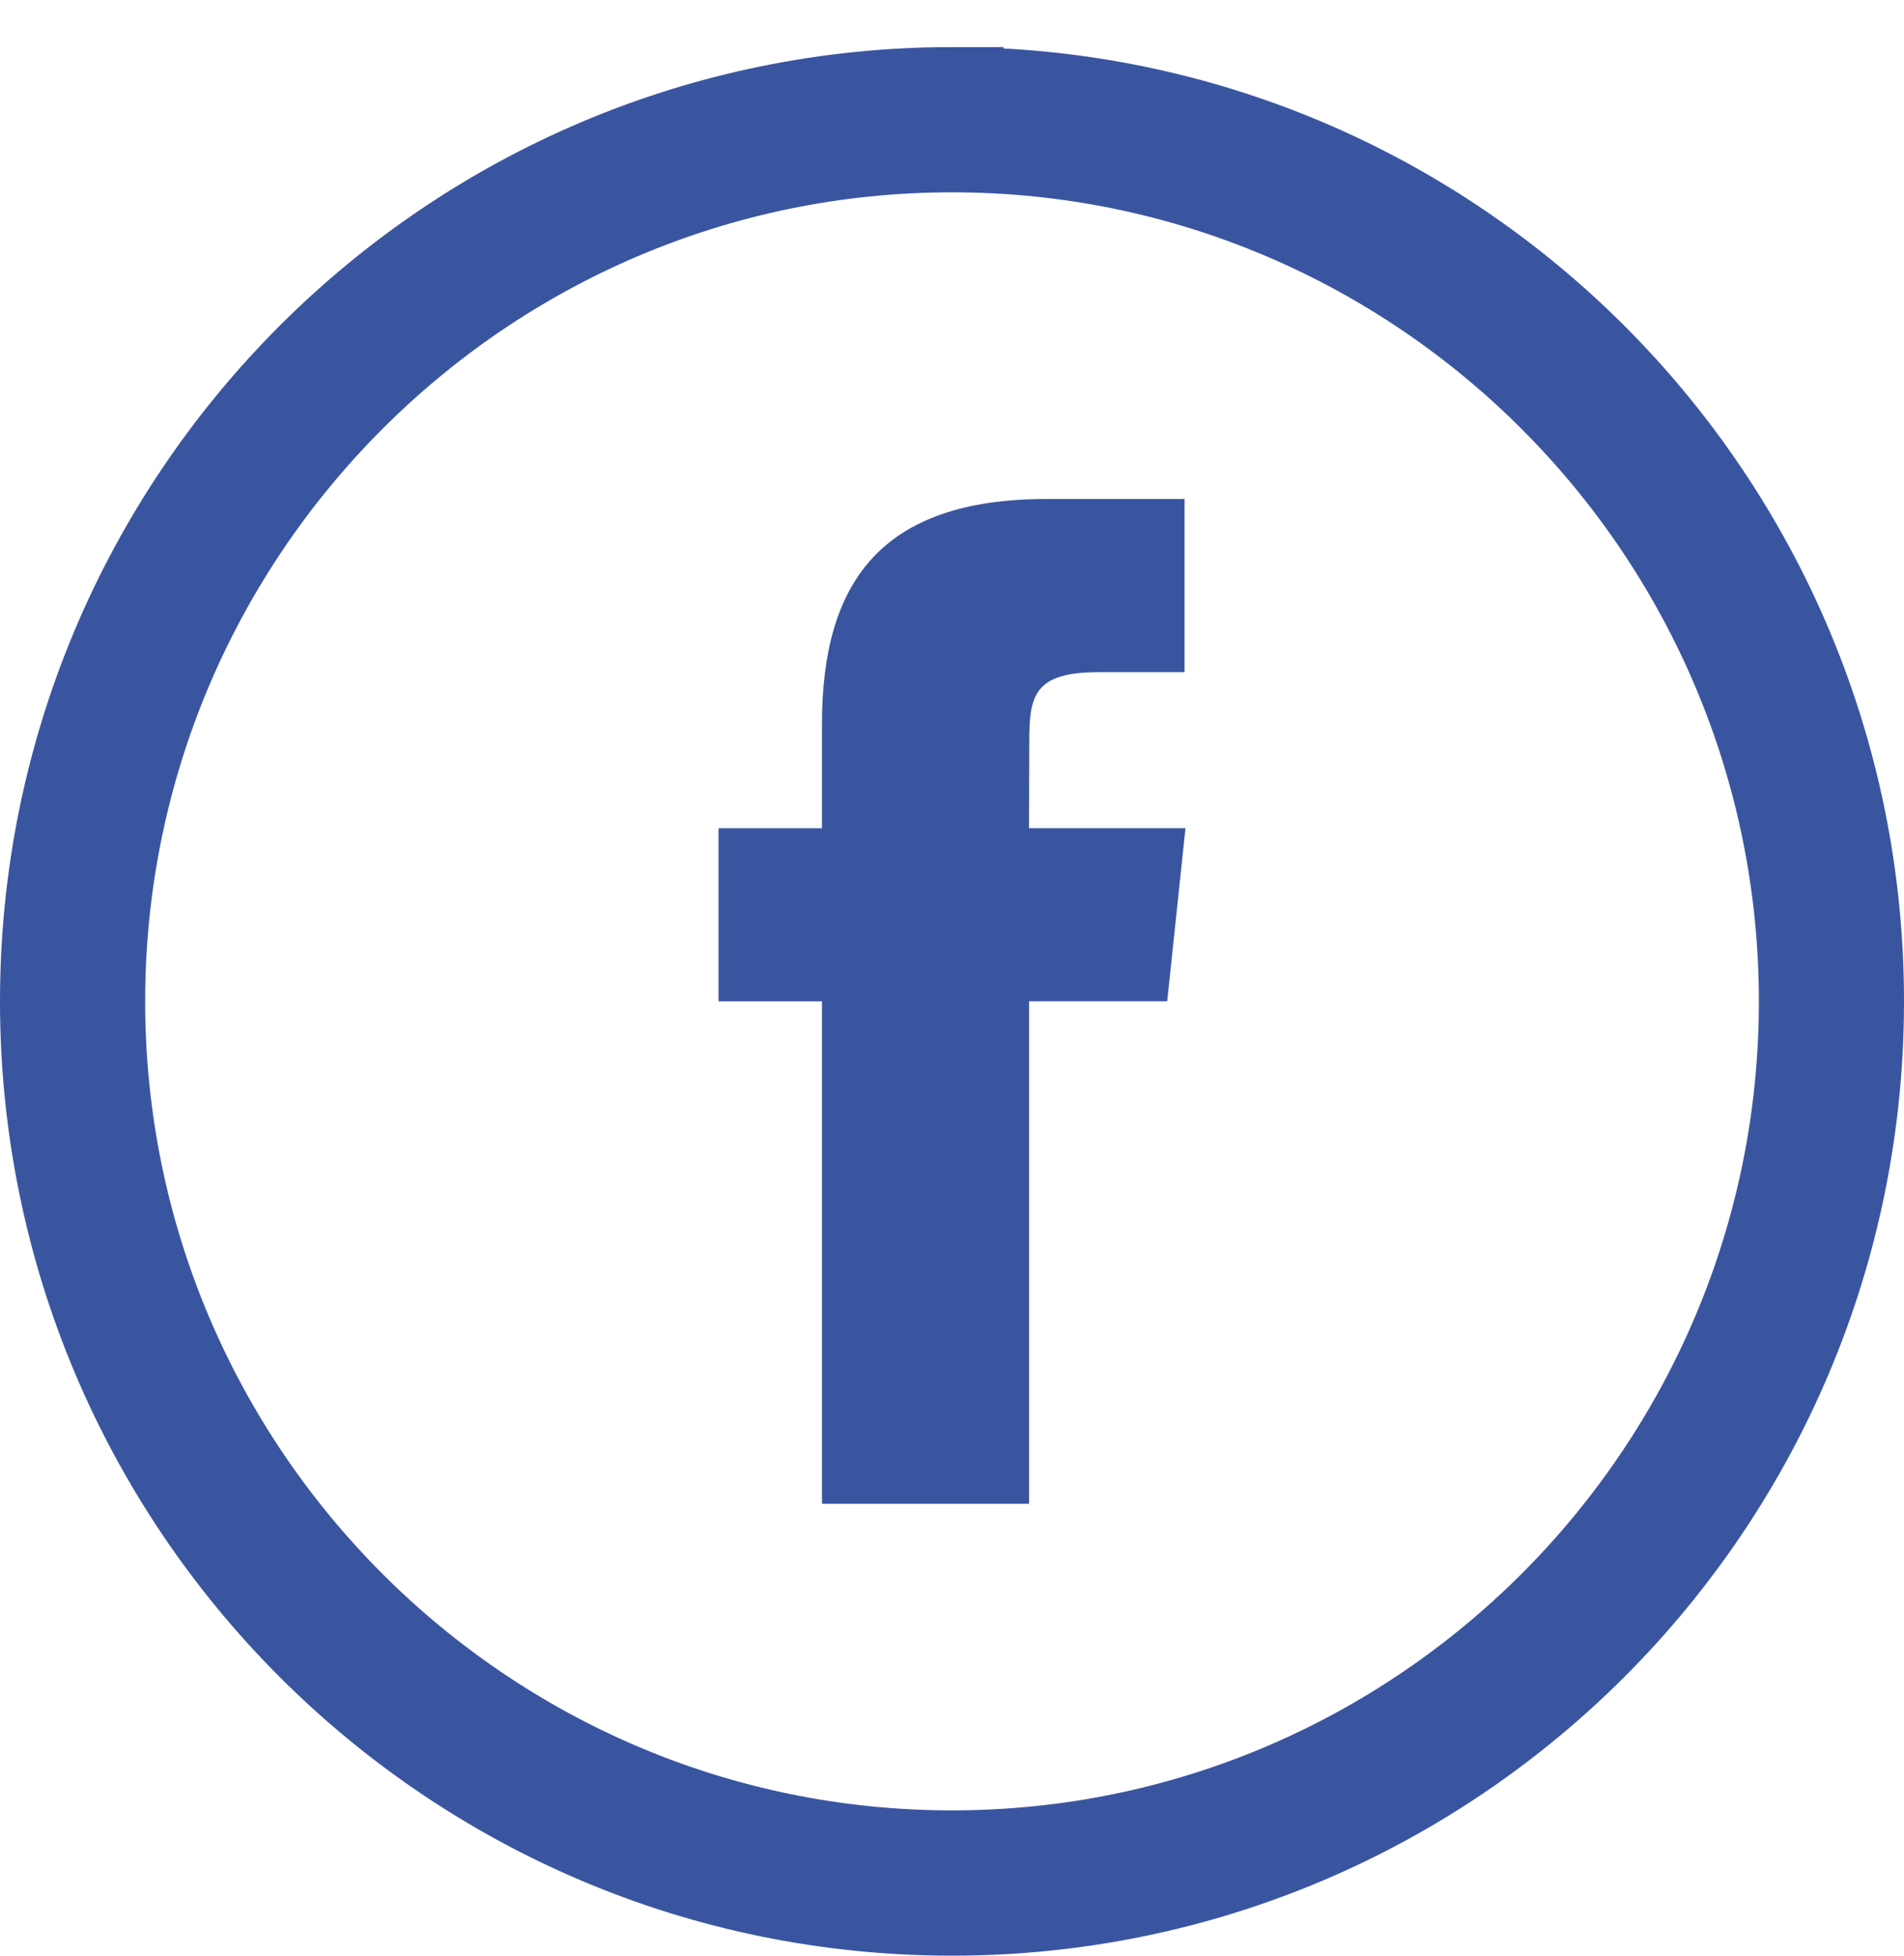 <svg xmlns="http://www.w3.org/2000/svg" width="37" height="38" viewBox="0 0 37 38">
    <g fill="none" fill-rule="evenodd">
        <path fill="#3A55A0" d="M18.5 1.915C8.835 1.915 1 9.768 1 19.458 1 29.145 8.835 37 18.5 37 28.166 37 36 29.145 36 19.458c0-9.69-7.834-17.543-17.5-17.543m0 .822c9.197 0 16.68 7.502 16.68 16.72 0 9.22-7.483 16.72-16.68 16.72s-16.679-7.5-16.679-16.72c0-9.218 7.482-16.72 16.679-16.72"/>
        <path stroke="#3A55A0" stroke-width="2" d="M18.5 1.915C8.835 1.915 1 9.768 1 19.458 1 29.145 8.835 37 18.5 37 28.166 37 36 29.145 36 19.458c0-9.69-7.834-17.543-17.5-17.543zm0 .822c9.197 0 16.68 7.502 16.68 16.72 0 9.22-7.483 16.72-16.68 16.72s-16.679-7.5-16.679-16.72c0-9.218 7.482-16.72 16.679-16.72z"/>
        <path fill="#3A55A0" d="M15.974 29.219h4.024v-9.763h2.684l.355-3.363h-3.04l.005-1.684c0-.877.083-1.348 1.339-1.348h1.678V9.696h-2.686c-3.225 0-4.36 1.632-4.36 4.377v2.02h-2.01v3.364h2.01v9.762z"/>
    </g>
</svg>
